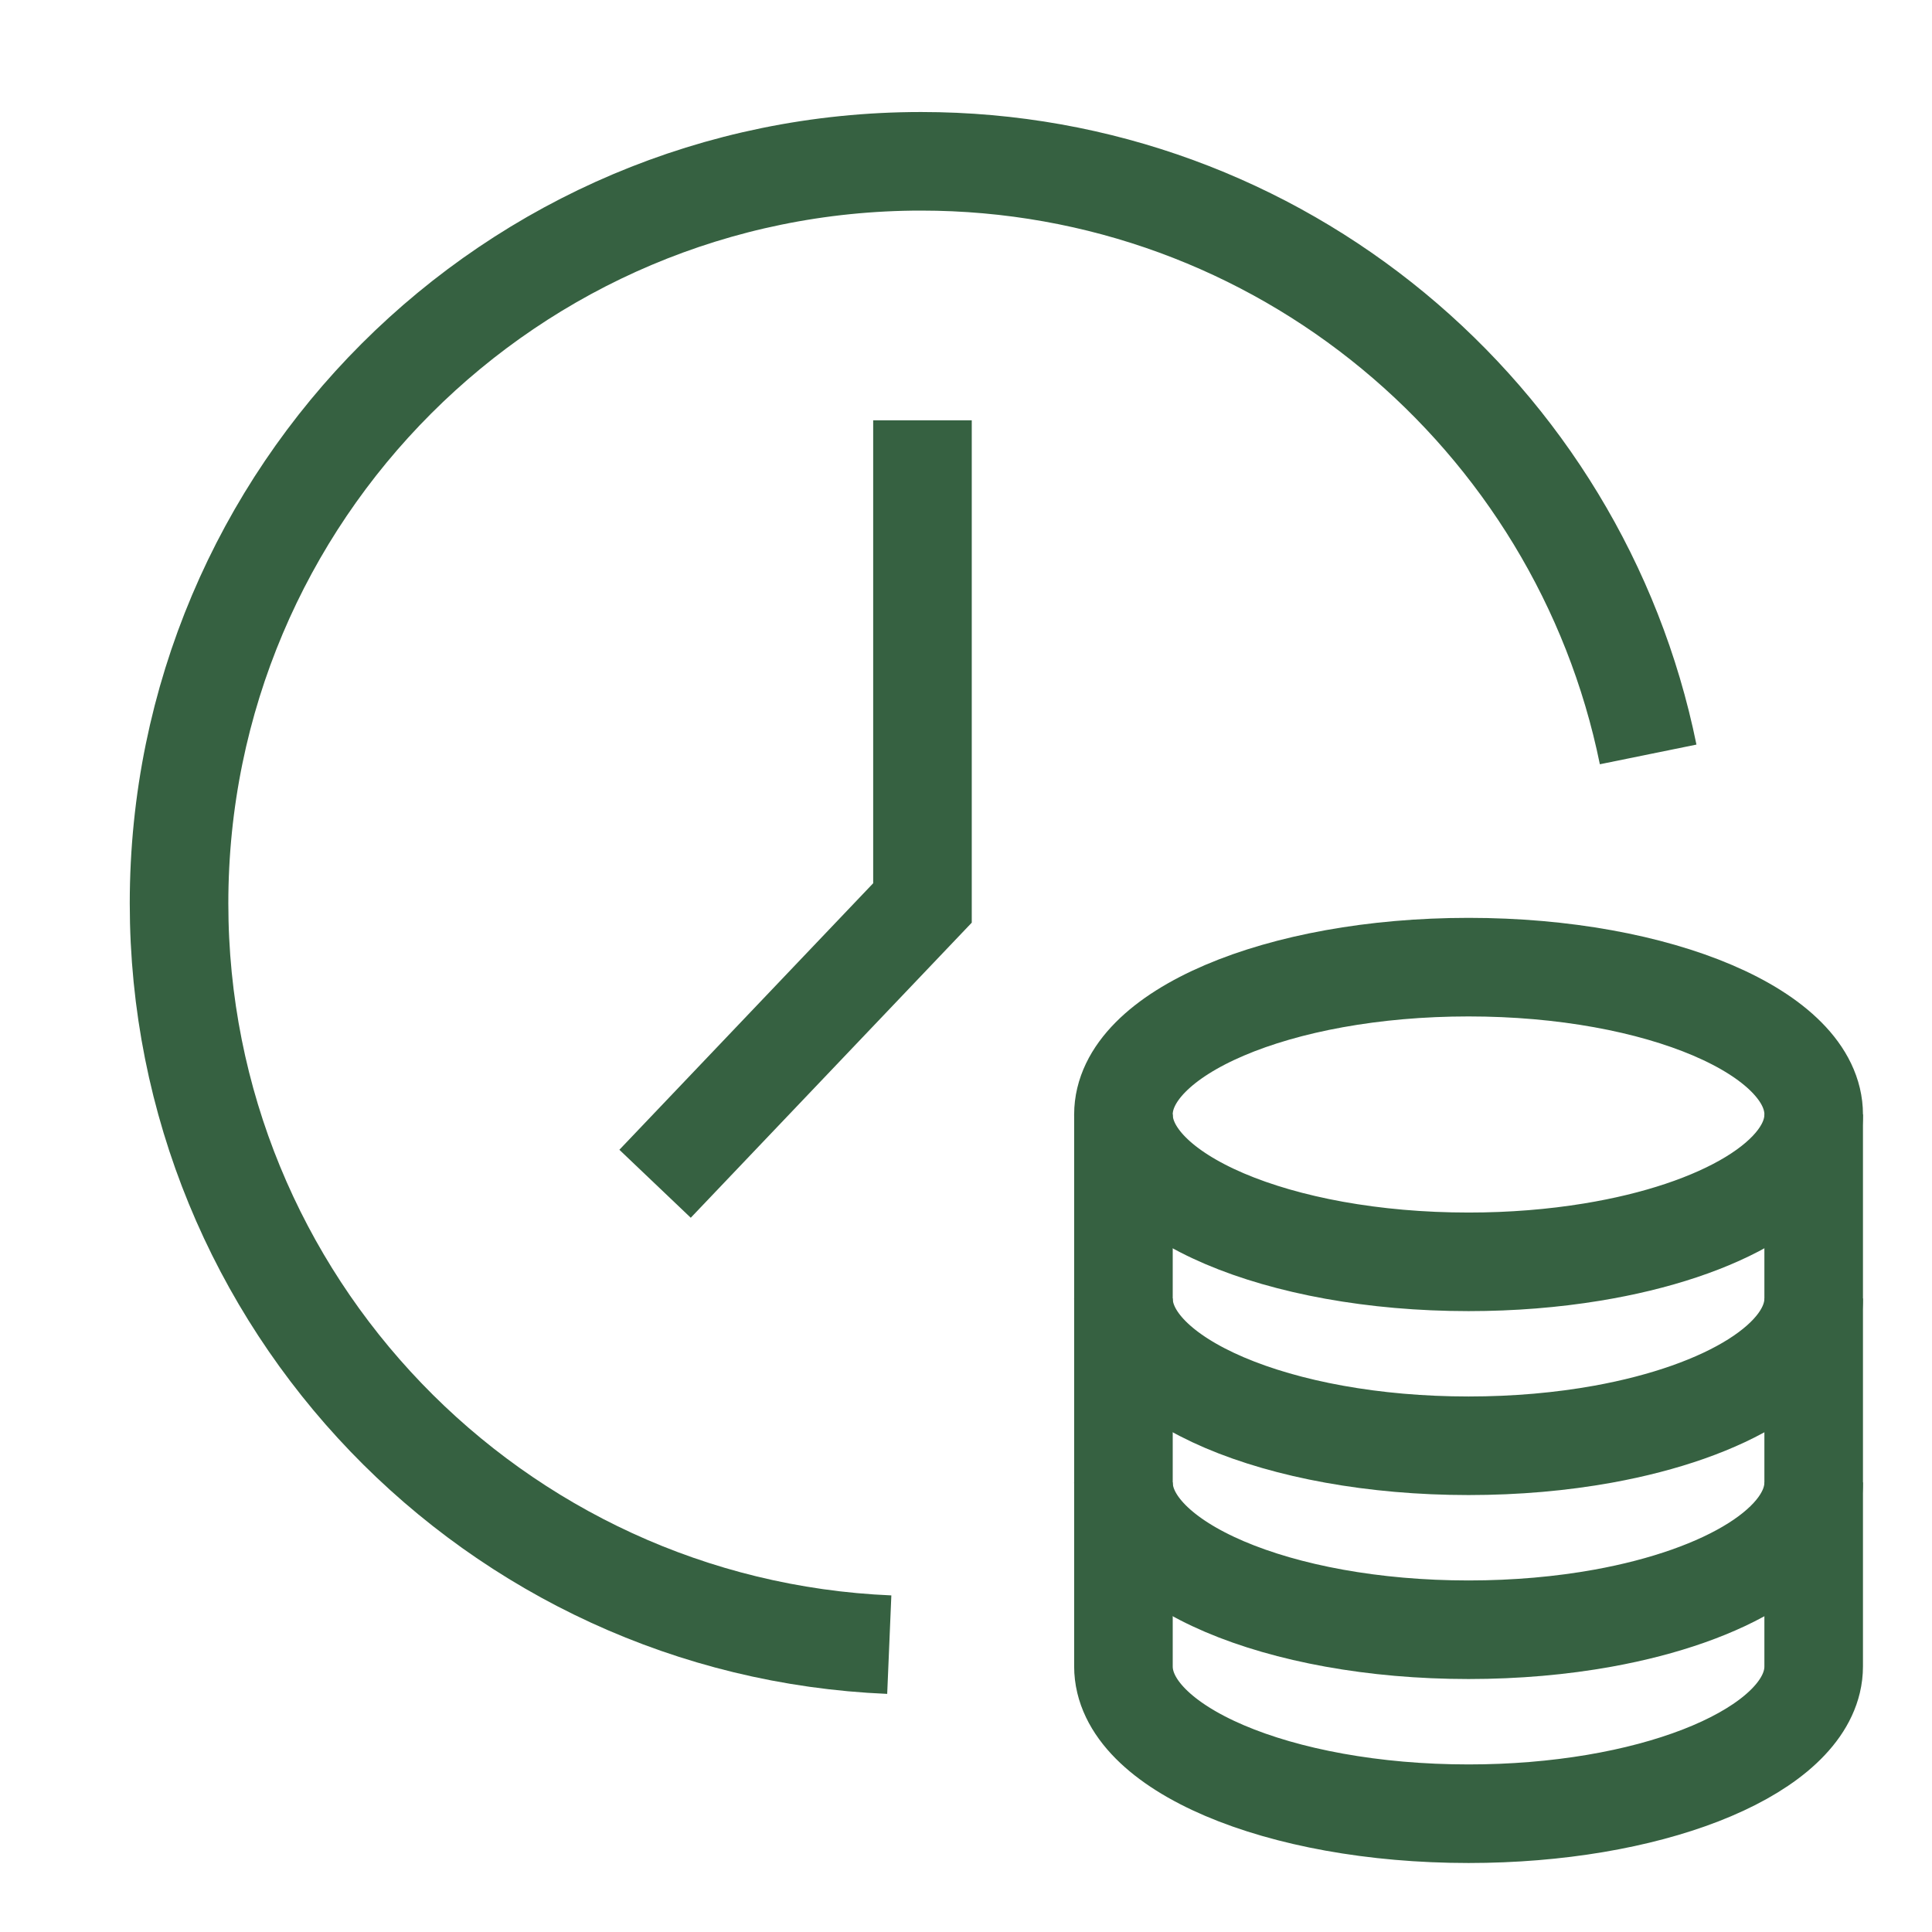 <?xml version="1.0" encoding="UTF-8"?>
<svg width="49px" height="49px" viewBox="0 0 49 49" version="1.1" xmlns="http://www.w3.org/2000/svg" xmlns:xlink="http://www.w3.org/1999/xlink">
    <title>icon/designateitem7</title>
    <defs>
        <polygon id="path-1" points="1 49 49 49 49 1 1 1"></polygon>
    </defs>
    <g id="icon/designateitem7" stroke="none" fill="none">
        <path d="M41.801,19.134 C40.053,10.55 32.461,4.091 23.361,4.091 C12.967,4.091 4.541,12.516 4.541,22.91 C4.541,33.033 12.535,41.29 22.554,41.712" id="Stroke-1" stroke="#366141" stroke-width="2.5"></path>
        <polyline id="Stroke-3" stroke="#366141" stroke-width="2.5" points="23.396 10.66 23.396 22.901 16.614 30.023"></polyline>
        <path d="M28.493,28.266 C28.493,26.202 32.412,24.529 37.246,24.529 C42.081,24.529 45.999,26.202 45.999,28.266 C45.999,29.859 43.663,31.22 40.372,31.757 C39.401,31.916 38.347,32.003 37.246,32.003 C32.412,32.003 28.493,30.33 28.493,28.266 Z" id="Stroke-5" stroke="#366141" stroke-width="2.5"></path>
        <path d="M45.999,32.932 C45.999,34.48 43.795,35.807 40.653,36.375 C39.606,36.564 38.455,36.668 37.246,36.668 C32.412,36.668 28.493,34.996 28.493,32.932" id="Stroke-7" stroke="#366141" stroke-width="2.5"></path>
        <path d="M45.999,37.597 C45.999,39.145 43.795,40.473 40.653,41.041 C39.606,41.23 38.455,41.334 37.246,41.334 C32.412,41.334 28.493,39.661 28.493,37.597" id="Stroke-9" stroke="#366141" stroke-width="2.5"></path>
        <path d="M45.999,28.266 L45.999,42.263 C45.999,42.392 45.984,42.519 45.954,42.645 C45.506,44.529 41.778,46 37.246,46 C32.412,46 28.493,44.327 28.493,42.263 L28.493,28.266" id="Stroke-11" stroke="#366141" stroke-width="2.5"></path>
        <mask id="mask-2" fill="white">
            <use xlink:href="#path-1"></use>
        </mask>
        <g id="path-1"></g>
        <path d="M1.458,48.543 L48.543,48.543 L48.543,1.458 L1.458,1.458 L1.458,48.543 Z M48.543,1 L1.457,1 L1,1 L1,1.457 L1,48.543 L1,49 L1.457,49 L48.543,49 L49,49 L49,48.543 L49,1.457 L49,1 L48.543,1 Z" id="Fill-13" mask="url(#mask-2)"></path>
    </g>
</svg>
